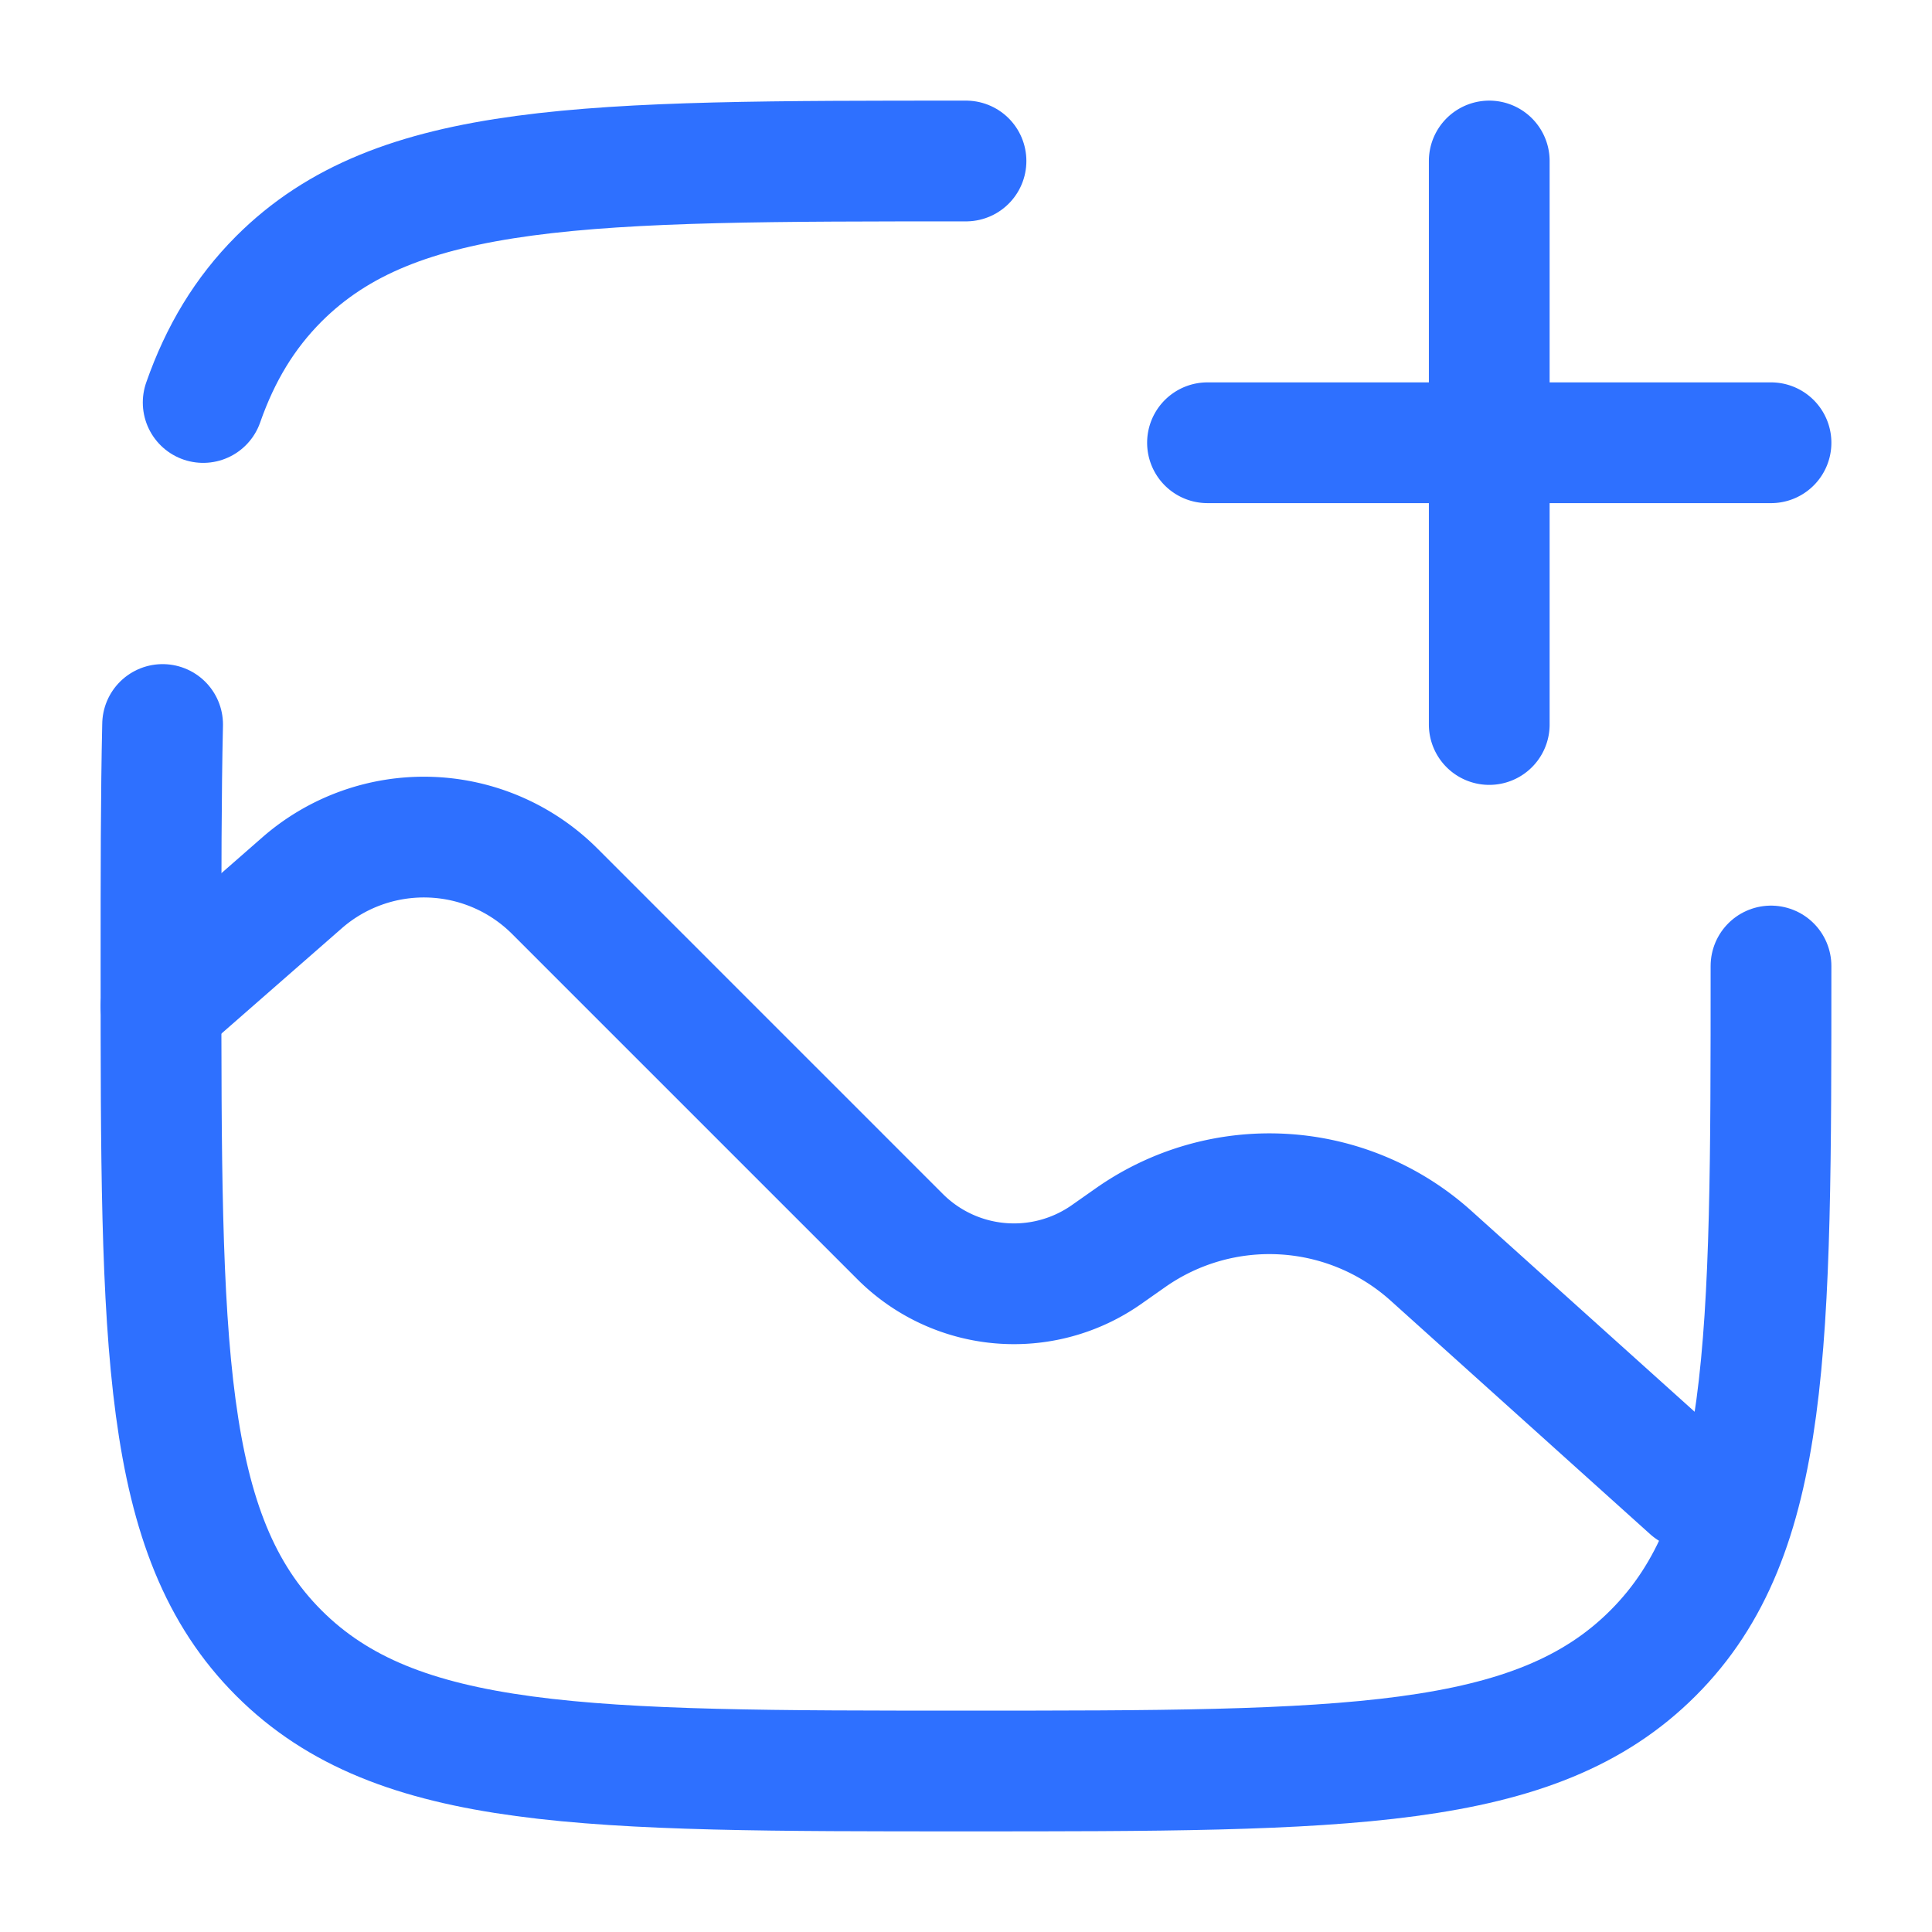 <svg xmlns="http://www.w3.org/2000/svg" width="800" height="800" fill="none" viewBox="0 0 24 24"><g stroke="#2E70FF" stroke-linecap="round" stroke-width="1.5"><path d="m2 12.5 1.752-1.533a2.3 2.3 0 0 1 3.14.105l4.29 4.29a2 2 0 0 0 2.564.222l.299-.21a3 3 0 0 1 3.731.225L21 18.5m-6-13h3.5m0 0H22m-3.5 0V9m0-3.5V2"/><path d="M22 12c0 4.714 0 7.071-1.465 8.535C19.072 22 16.714 22 12 22s-7.071 0-8.536-1.465C2 19.072 2 16.714 2 12c0-1.128 0-2.122.02-3M12 2C7.286 2 4.929 2 3.464 3.464c-.424.425-.726.925-.94 1.536"/></g></svg>